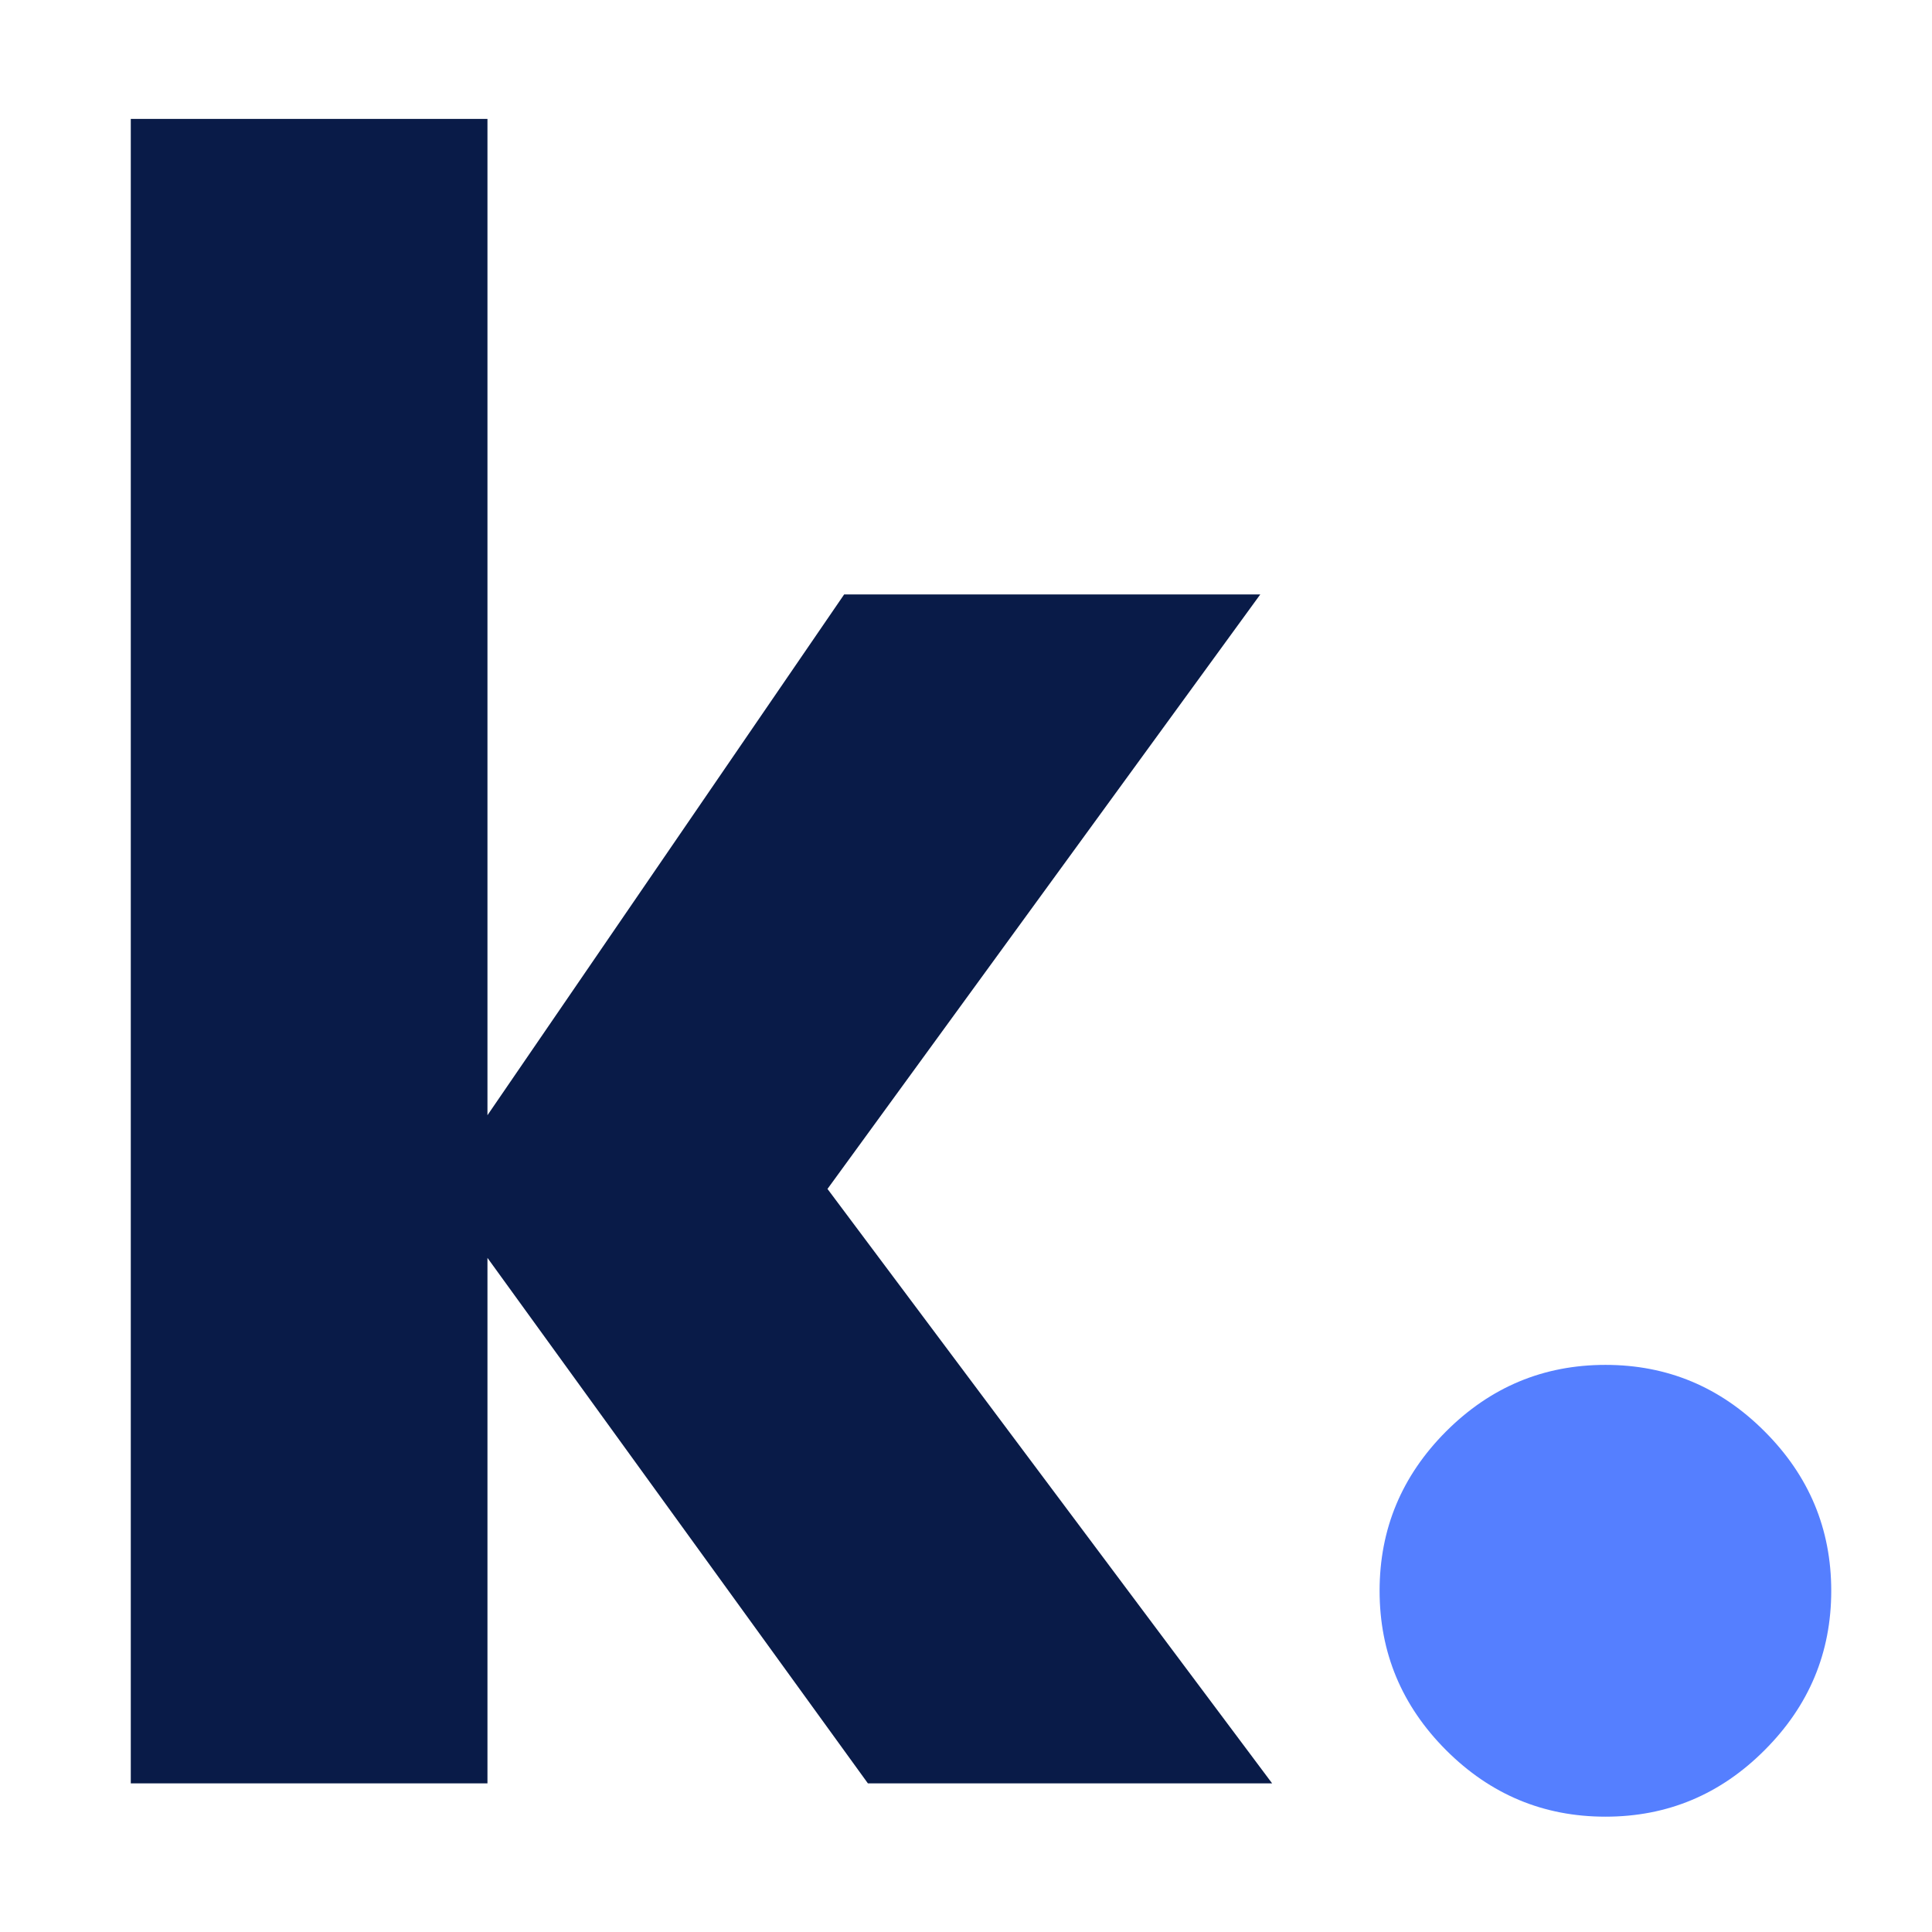<svg width="13" height="13" viewBox="0 0 13 13" fill="none" xmlns="http://www.w3.org/2000/svg">
<path d="M5.568 8L8.56 12H5.84L3.28 8.464V12H0.88V0.8H3.28V7.504L5.68 4H8.48L5.568 8Z" fill="#091B48"/>
<path d="M12.322 10.704C12.322 11.12 12.173 11.477 11.874 11.776C11.576 12.075 11.219 12.224 10.803 12.224C10.386 12.224 10.029 12.075 9.73 11.776C9.432 11.477 9.283 11.12 9.283 10.704C9.283 10.288 9.432 9.931 9.73 9.632C10.029 9.333 10.386 9.184 10.803 9.184C11.219 9.184 11.576 9.333 11.874 9.632C12.173 9.931 12.322 10.288 12.322 10.704Z" fill="#557FFF"/>
</svg>
